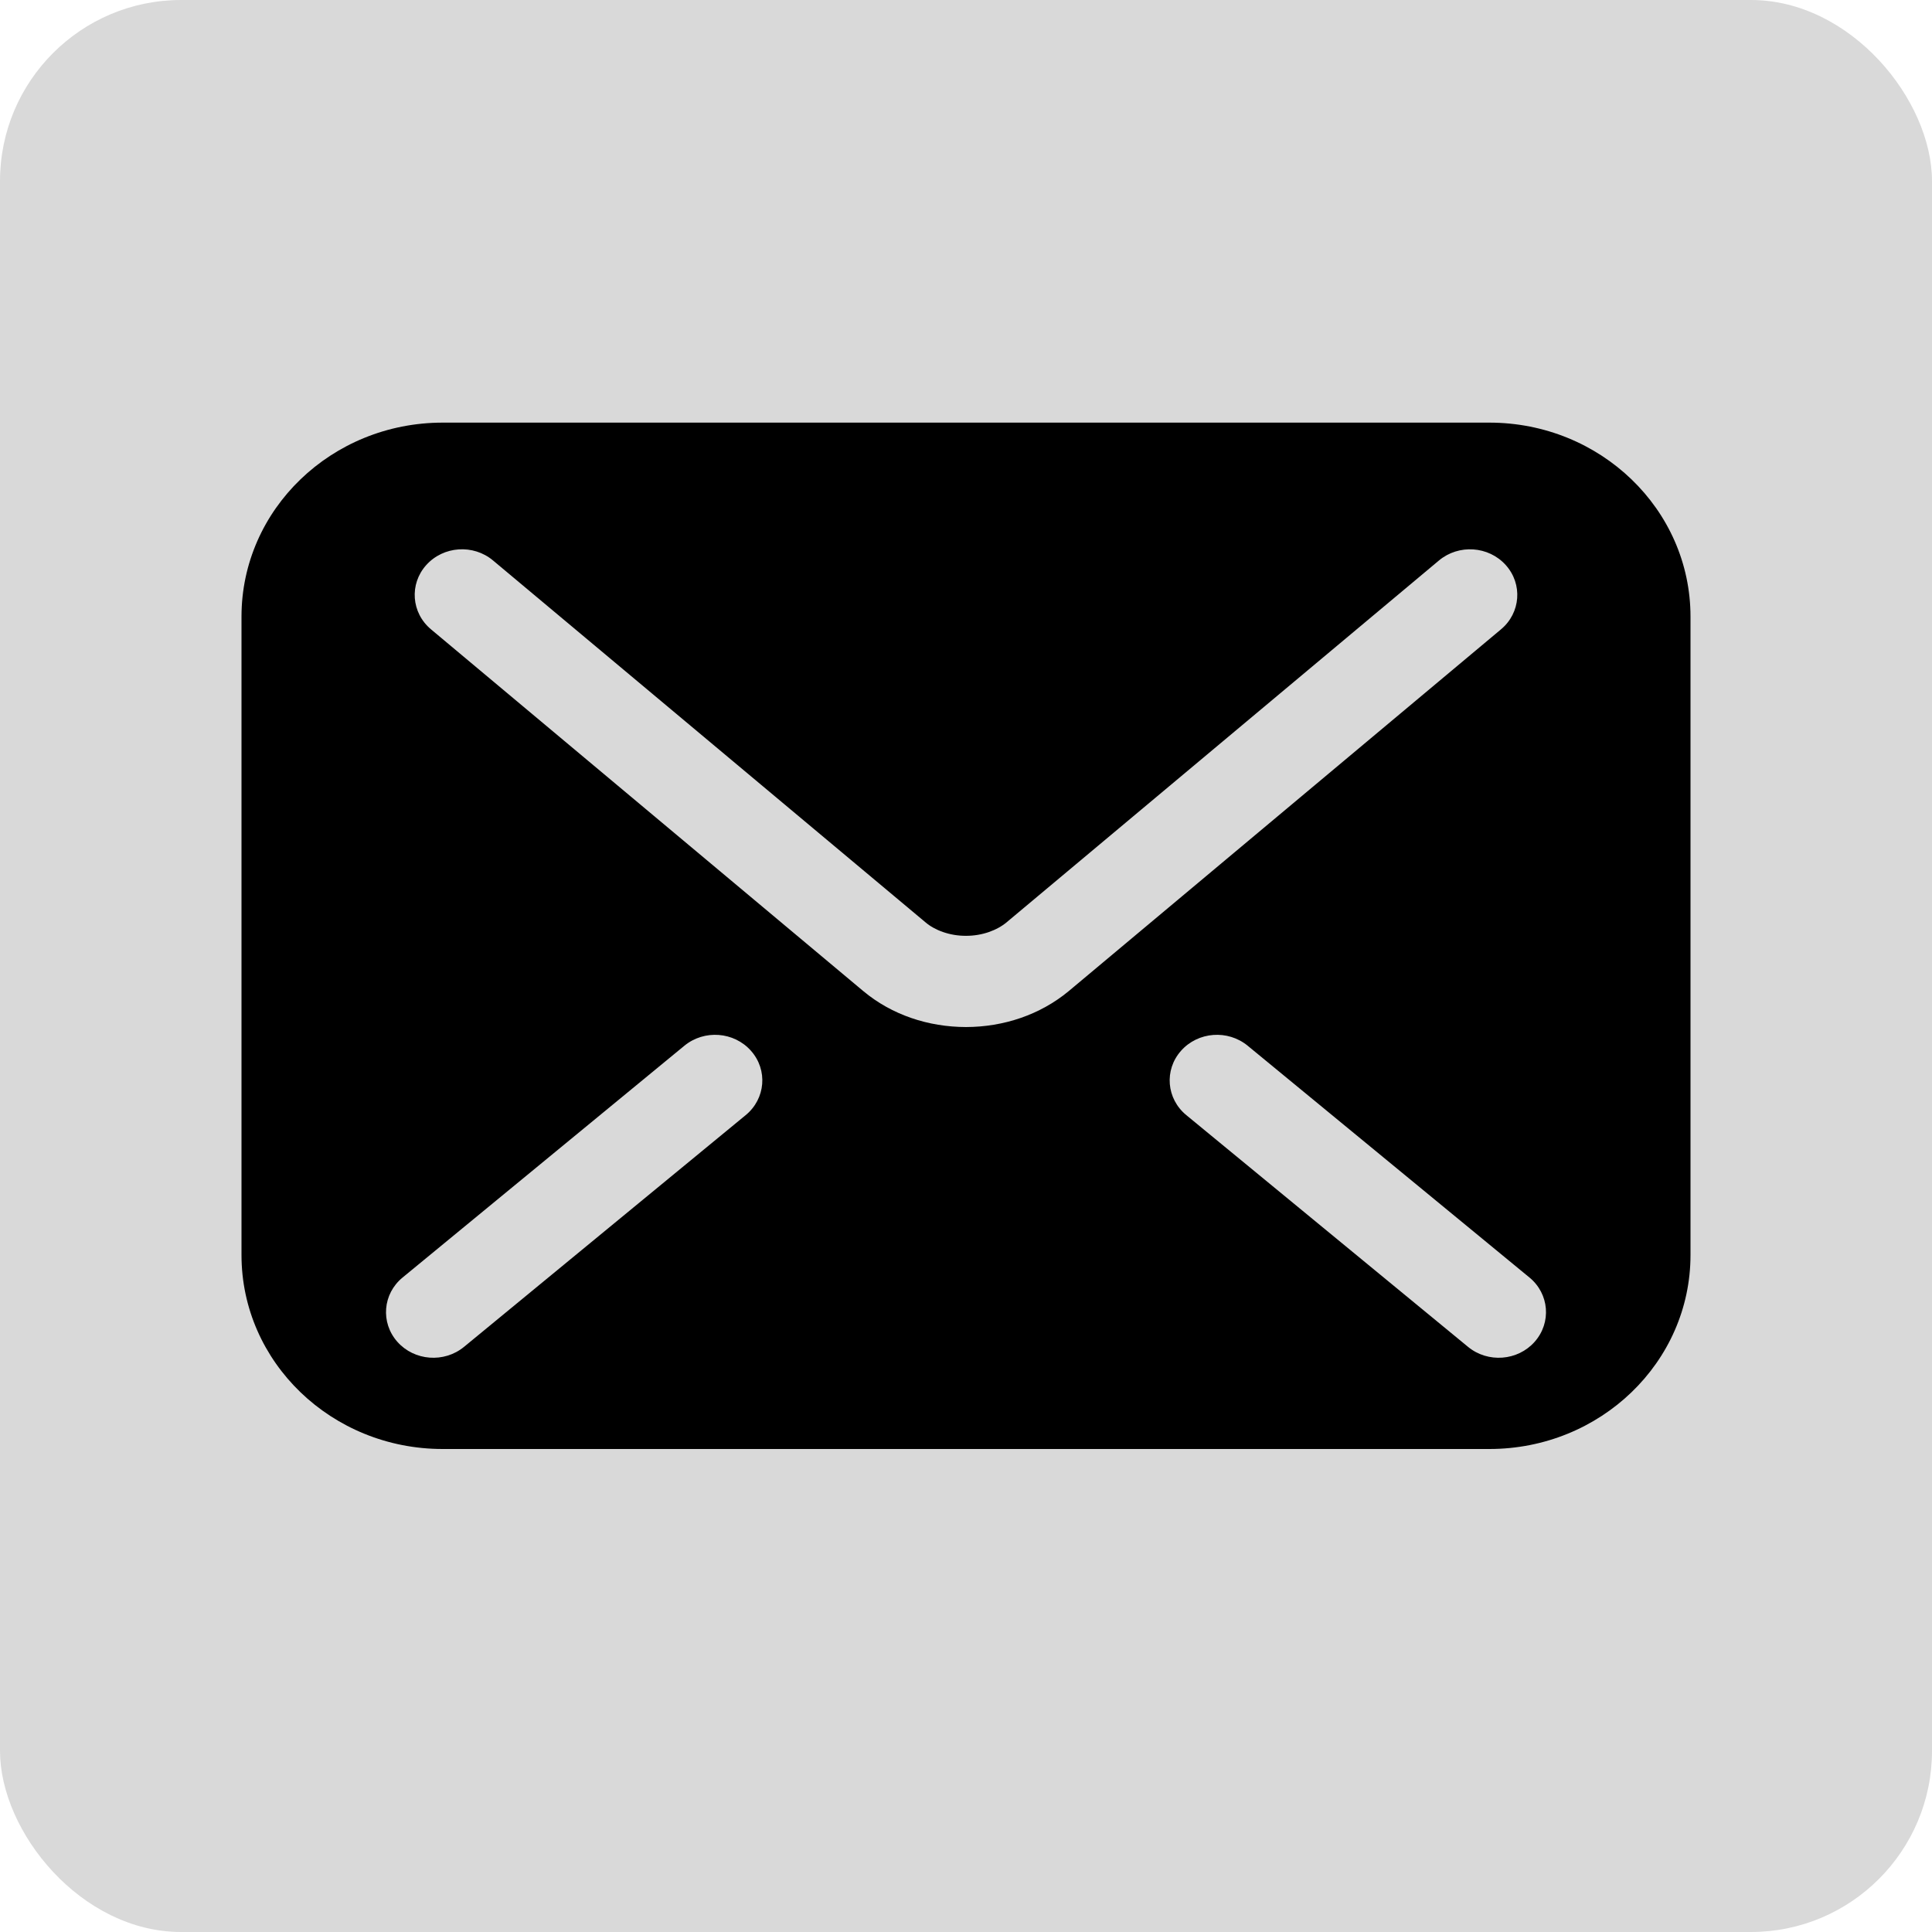 <svg width="32" height="32" viewBox="0 0 32 32" fill="none" xmlns="http://www.w3.org/2000/svg">
<rect width="32" height="32" rx="3" fill="#D9D9D9"/>
<path d="M24.668 7H7.332C5.492 7 4 8.438 4 10.213V20.787C4 22.562 5.492 24 7.332 24H24.668C26.508 24 28 22.562 28 20.787V10.213C28 8.438 26.508 7 24.668 7ZM12.351 18.47L7.686 22.308C7.356 22.579 6.862 22.541 6.581 22.224C6.3 21.906 6.339 21.429 6.669 21.159L11.335 17.321C11.664 17.05 12.158 17.087 12.439 17.405C12.72 17.722 12.681 18.199 12.351 18.47ZM16 17.011C15.376 17.01 14.771 16.81 14.298 16.415L14.298 16.416L14.297 16.415C14.297 16.415 14.298 16.415 14.298 16.415L7.139 10.424C6.812 10.151 6.777 9.674 7.06 9.359C7.344 9.043 7.839 9.009 8.166 9.283L15.327 15.275C15.48 15.407 15.732 15.502 16 15.5C16.267 15.501 16.515 15.409 16.677 15.273L16.68 15.27L23.834 9.283C24.161 9.01 24.656 9.043 24.94 9.359C25.223 9.674 25.188 10.151 24.861 10.424L17.7 16.417C17.229 16.807 16.625 17.01 16 17.011ZM25.419 22.224C25.139 22.541 24.644 22.579 24.315 22.308L19.649 18.47C19.319 18.199 19.28 17.722 19.561 17.405C19.842 17.087 20.337 17.05 20.666 17.321L25.332 21.159C25.661 21.429 25.7 21.906 25.419 22.224Z" fill="black"/>
</svg>
